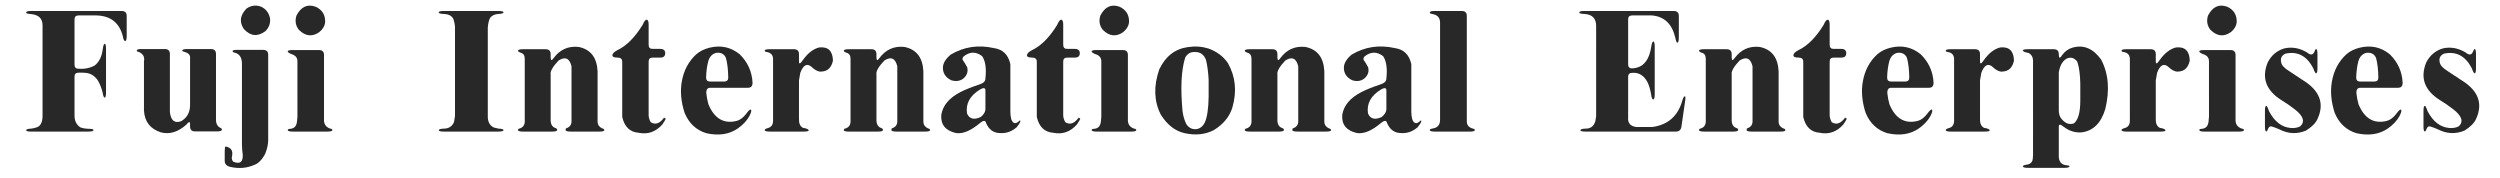 <?xml version="1.0" encoding="utf-8"?>
<!-- Generator: Adobe Illustrator 16.0.0, SVG Export Plug-In . SVG Version: 6.00 Build 0)  -->
<!DOCTYPE svg PUBLIC "-//W3C//DTD SVG 1.1//EN" "http://www.w3.org/Graphics/SVG/1.1/DTD/svg11.dtd">
<svg version="1.1" id="圖層_1" xmlns="http://www.w3.org/2000/svg" xmlns:xlink="http://www.w3.org/1999/xlink" x="0px" y="0px"
	 width="476.2px" height="33.875px" viewBox="0 0 476.2 33.875" enable-background="new 0 0 476.2 33.875" xml:space="preserve">
<g>
	<path fill="#282828" d="M4.978,2.438C4.957,2.209,5.217,2.094,5.759,2.094h17.406c0.646,0,0.969,0.313,0.969,0.938v3.813
		c0,0.625-0.094,0.948-0.281,0.969c-0.208,0-0.365-0.323-0.469-0.969c-0.667-2.521-2.323-3.823-4.969-3.906h-3.438
		c-0.521,0-0.781,0.25-0.781,0.75v8.625c0,0.521,0.25,0.781,0.75,0.781c1.146,0.083,2.177-0.125,3.094-0.625
		c0.833-0.646,1.344-1.667,1.531-3.063c0.083-0.729,0.219-1.083,0.406-1.063c0.146,0.021,0.219,0.344,0.219,0.969v8.313
		c0,0.625-0.083,0.948-0.25,0.969c-0.167,0-0.302-0.333-0.406-1c-0.229-0.896-0.531-1.656-0.906-2.281
		c-0.625-0.896-1.417-1.375-2.375-1.438c-0.417-0.042-0.844-0.052-1.281-0.031c-0.521,0-0.781,0.25-0.781,0.75v7.313
		c-0.021,1.063,0.344,1.844,1.094,2.344c0.396,0.167,0.917,0.261,1.563,0.281c0.625,0,0.948,0.083,0.969,0.25
		c-0.021,0.188-0.344,0.281-0.969,0.281H5.947c-0.625,0-0.948-0.083-0.969-0.25c0.021-0.188,0.344-0.292,0.969-0.313
		c0.354-0.042,0.708-0.125,1.063-0.25c0.688-0.229,1.052-0.906,1.094-2.031V4.875c0.021-1.313-0.698-2.042-2.156-2.188
		C5.322,2.646,4.999,2.563,4.978,2.438z"/>
	<path fill="#282828" d="M26.047,9.688c-0.021-0.229,0.239-0.344,0.781-0.344h4.563c0.646,0,0.969,0.313,0.969,0.938v11.031
		c0.167,1.625,0.875,2.219,2.125,1.781c1.104-0.625,1.677-1.614,1.719-2.969v-8.969c0.083-0.625-0.25-1.042-1-1.25
		c-0.333-0.083-0.5-0.167-0.5-0.25c0-0.208,0.313-0.313,0.938-0.313h4.531c0.646,0,0.969,0.313,0.969,0.938v12.531
		c0,0.771,0.292,1.292,0.875,1.563c0.167,0.063,0.25,0.167,0.25,0.313c0,0.229-0.313,0.344-0.938,0.344h-4.156
		c-0.646,0-0.969-0.313-0.969-0.938v-0.469c0-0.521-0.24-0.479-0.719,0.125c-1.563,1.396-3.167,1.885-4.813,1.469
		c-2.042-0.646-3.125-2.031-3.25-4.156v-9.375c0.167-0.792-0.125-1.375-0.875-1.75C26.234,9.875,26.067,9.792,26.047,9.688z"/>
	<path fill="#282828" d="M44.303,9.719c0-0.146,0.302-0.219,0.906-0.219h4.906c0.646,0,0.969,0.313,0.969,0.938v16.406
		c-0.042,0.833-0.24,1.667-0.594,2.5c-0.625,1.146-1.334,1.844-2.125,2.094c-1.396,0.604-2.906,0.719-4.531,0.344
		c-0.688-0.167-1.031-0.552-1.031-1.156v-1.75c0-0.625,0.052-0.948,0.156-0.969c1.021,0.167,1.438,0.76,1.25,1.781
		c-0.125,0.396-0.063,0.76,0.188,1.094c1.271,0.542,1.885,0.125,1.844-1.25c-0.084-0.625-0.136-1.25-0.156-1.875v-15.5
		c0-1.125-0.417-1.823-1.25-2.094C44.48,10.021,44.303,9.907,44.303,9.719z M46.959,1.625c0.854-0.583,1.76-0.708,2.719-0.375
		c0.916,0.396,1.5,1.125,1.75,2.188c0.125,0.958-0.167,1.792-0.875,2.5c-1.5,1.104-2.875,0.958-4.125-0.438
		C45.553,4.167,45.73,2.875,46.959,1.625z"/>
	<path fill="#282828" d="M54.809,9.782c0-0.167,0.313-0.25,0.938-0.25h5c0.646,0,0.969,0.313,0.969,0.938v12.188
		c-0.063,0.938,0.333,1.552,1.188,1.844c0.271,0.021,0.406,0.115,0.406,0.281c-0.021,0.188-0.344,0.281-0.969,0.281h-6.563
		c-0.625,0-0.948-0.094-0.969-0.281c0-0.167,0.177-0.25,0.531-0.25c0.792-0.083,1.208-0.625,1.25-1.625l0.063-0.656V11.563
		c-0.021-0.5-0.281-0.875-0.781-1.125C55.164,10.209,54.809,9.99,54.809,9.782z M56.465,2.969c0.875-1.688,2.094-2.25,3.656-1.688
		c1.271,0.583,1.875,1.583,1.813,3c-0.083,0.688-0.458,1.302-1.125,1.844c-1.333,0.938-2.625,0.792-3.875-0.438
		C56.309,4.896,56.153,3.99,56.465,2.969z"/>
	<path fill="#282828" d="M83.572,2.375c0-0.188,0.292-0.281,0.875-0.281h10.5c0.625,0,0.948,0.083,0.969,0.25
		c-0.021,0.188-0.344,0.292-0.969,0.313c-0.708,0.042-1.24,0.292-1.594,0.75c-0.229,0.438-0.375,1.042-0.438,1.813V22
		c-0.042,1.125,0.333,1.886,1.125,2.281l0.906,0.219c0.625,0.021,0.948,0.115,0.969,0.281c-0.021,0.188-0.344,0.281-0.969,0.281
		H84.541c-0.625,0-0.948-0.083-0.969-0.25c0.021-0.188,0.344-0.292,0.969-0.313c0.938,0,1.583-0.417,1.938-1.25l0.188-1.156V5.032
		c-0.042-0.417-0.125-0.833-0.25-1.25c-0.229-0.708-0.865-1.083-1.906-1.125C83.884,2.636,83.572,2.542,83.572,2.375z"/>
	<path fill="#282828" d="M105.453,11.063c1.208-1.625,2.792-2.333,4.75-2.125c2.292,0.458,3.5,2.011,3.625,4.656v9.656
		c0.021,0.521,0.302,0.917,0.844,1.188c0.292,0.063,0.438,0.188,0.438,0.375c-0.021,0.167-0.344,0.25-0.969,0.25h-5.438
		c-0.625,0-0.948-0.094-0.969-0.281c0-0.229,0.042-0.344,0.125-0.344c0.625-0.208,0.958-0.614,1-1.219V12.625
		c-0.375-1.542-1.198-1.906-2.469-1.094c-1.125,1.188-1.625,2.083-1.5,2.688v8.469c-0.042,0.896,0.25,1.458,0.875,1.688
		c0.229,0.063,0.354,0.188,0.375,0.375c-0.021,0.208-0.344,0.313-0.969,0.313h-5.531c-0.625,0-0.948-0.094-0.969-0.281
		c0-0.167,0.073-0.26,0.219-0.281c0.771-0.208,1.125-0.75,1.063-1.625V11.219c0-0.646-0.24-1.031-0.719-1.156
		c-0.375-0.125-0.563-0.26-0.563-0.406c0.021-0.188,0.344-0.281,0.969-0.281h4.281c0.646,0,0.969,0.313,0.969,0.938v0.563
		C104.891,11.563,105.078,11.625,105.453,11.063z"/>
	<path fill="#282828" d="M122.397,4.75c0.291-0.667,0.541-1,0.75-1c0.271,0,0.406,0.313,0.406,0.938v3.844
		c0,0.521,0.25,0.781,0.75,0.781h1.438c0.646,0,0.969,0.271,0.969,0.813c0,0.563-0.313,0.844-0.938,0.844h-1.438
		c-0.521,0-0.781,0.25-0.781,0.75v10.313c0.041,0.458,0.177,0.875,0.406,1.25c0.875,0.542,1.719,0.25,2.531-0.875l0.313,0.188
		c0,0.104-0.209,0.469-0.625,1.094c-1.271,1.438-2.792,1.969-4.563,1.594c-1.625-0.125-2.656-1.125-3.094-3V11.75
		c0-0.521-0.303-0.781-0.906-0.781c-0.646,0-0.969-0.146-0.969-0.438c0-0.313,0.313-0.635,0.938-0.969
		C119.313,8.75,120.917,7.146,122.397,4.75z"/>
	<path fill="#282828" d="M135.122,9.094c2.167-0.542,4.094-0.125,5.781,1.25c1.521,1.5,2.333,3.292,2.438,5.375
		c0.021,0.667-0.271,1-0.875,1h-7.188c-0.5,0-0.75,0.313-0.75,0.938c0.083,0.813,0.219,1.542,0.406,2.188
		c1.125,2.729,2.917,3.792,5.375,3.188c0.646-0.167,1.25-0.614,1.813-1.344c0.438-0.604,0.729-0.875,0.875-0.813
		c0.208,0.104,0.114,0.531-0.281,1.281c-0.479,0.854-1.208,1.625-2.188,2.313c-1.625,1.125-3.614,1.427-5.969,0.906
		c-1.938-0.583-3.323-1.875-4.156-3.875c-0.688-2.125-0.864-4.125-0.531-6c0.375-2.104,1.292-3.823,2.75-5.156
		C133.289,9.761,134.122,9.344,135.122,9.094z M136.434,10.063c-0.813,0.208-1.333,0.792-1.563,1.75
		c-0.208,0.813-0.333,1.792-0.375,2.938c0,0.521,0.25,0.781,0.75,0.781h2.688c0.521,0,0.781-0.25,0.781-0.75
		c-0.021-1.5-0.167-2.75-0.438-3.75C137.945,10.282,137.33,9.959,136.434,10.063z"/>
	<path fill="#282828" d="M156.065,9.032c1.688-0.167,2.552,0.677,2.594,2.531c-0.292,1.313-1,2-2.125,2.063
		c-0.583,0.104-1.292-0.239-2.125-1.031c-0.792-0.542-1.448-0.114-1.969,1.281l-0.25,1.438v7.281
		c-0.042,0.875,0.208,1.458,0.75,1.75c0.75,0.125,1.114,0.292,1.094,0.5c-0.021,0.146-0.344,0.219-0.969,0.219h-6.438
		c-0.625,0-0.948-0.094-0.969-0.281c0-0.146,0.188-0.271,0.563-0.375c0.667-0.167,1.01-0.614,1.031-1.344V11.469
		c0.063-0.896-0.333-1.417-1.188-1.563c-0.271-0.021-0.406-0.114-0.406-0.281c0.021-0.167,0.344-0.25,0.969-0.25h4.594
		c0.646,0,0.969,0.313,0.969,0.938v1.406c0,0.542,0.239,0.458,0.719-0.25C153.867,10.115,154.919,9.303,156.065,9.032z"/>
	<path fill="#282828" d="M167.509,11.063c1.208-1.625,2.792-2.333,4.75-2.125c2.292,0.458,3.5,2.011,3.625,4.656v9.656
		c0.021,0.521,0.302,0.917,0.844,1.188c0.292,0.063,0.438,0.188,0.438,0.375c-0.021,0.167-0.344,0.25-0.969,0.25h-5.438
		c-0.625,0-0.948-0.094-0.969-0.281c0-0.229,0.042-0.344,0.125-0.344c0.625-0.208,0.958-0.614,1-1.219V12.625
		c-0.375-1.542-1.198-1.906-2.469-1.094c-1.125,1.188-1.625,2.083-1.5,2.688v8.469c-0.042,0.896,0.25,1.458,0.875,1.688
		c0.229,0.063,0.354,0.188,0.375,0.375c-0.021,0.208-0.344,0.313-0.969,0.313h-5.531c-0.625,0-0.948-0.094-0.969-0.281
		c0-0.167,0.073-0.26,0.219-0.281c0.771-0.208,1.125-0.75,1.063-1.625V11.219c0-0.646-0.24-1.031-0.719-1.156
		c-0.375-0.125-0.563-0.26-0.563-0.406c0.021-0.188,0.344-0.281,0.969-0.281h4.281c0.646,0,0.969,0.313,0.969,0.938v0.563
		C166.947,11.563,167.134,11.625,167.509,11.063z"/>
	<path fill="#282828" d="M181.078,10.407c2.521-1.5,5.26-1.917,8.219-1.25c1.708,0.229,2.76,1.25,3.156,3.063v9.031
		c0,0.5,0.052,0.969,0.156,1.406c0.313,0.896,0.802,1.042,1.469,0.438c0.188-0.188,0.281-0.198,0.281-0.031
		c0.021,0.167-0.219,0.563-0.719,1.188c-0.938,0.813-2,1.177-3.188,1.094c-1.208-0.021-2.083-0.656-2.625-1.906
		c-0.125-0.542-0.5-0.552-1.125-0.031c-1.75,1.479-3.281,2.125-4.594,1.938c-2.021-0.458-2.958-1.614-2.813-3.469
		c0.292-1.792,1.51-3.239,3.656-4.344c0.875-0.458,2.125-0.958,3.75-1.5c0.667-0.229,1-0.594,1-1.094
		c0.208-1.917,0-3.333-0.625-4.25c-1.188-0.896-2.365-0.875-3.531,0.063c-0.188,0.208-0.25,0.417-0.188,0.625
		c0.333,0.479,0.625,0.958,0.875,1.438c0.208,0.833-0.042,1.552-0.75,2.156c-0.646,0.479-1.406,0.583-2.281,0.313
		c-1.083-0.521-1.615-1.333-1.594-2.438C179.63,12.032,180.12,11.219,181.078,10.407z M187.703,17.219c0-0.5-0.333-0.563-1-0.188
		c-1.958,1.188-2.792,2.719-2.5,4.594c0.458,1.042,1.333,1.261,2.625,0.656c0.583-0.5,0.875-1,0.875-1.5V17.219z"/>
	<path fill="#282828" d="M201.366,4.75c0.291-0.667,0.541-1,0.75-1c0.271,0,0.406,0.313,0.406,0.938v3.844
		c0,0.521,0.25,0.781,0.75,0.781h1.438c0.646,0,0.969,0.271,0.969,0.813c0,0.563-0.313,0.844-0.938,0.844h-1.438
		c-0.521,0-0.781,0.25-0.781,0.75v10.313c0.041,0.458,0.177,0.875,0.406,1.25c0.875,0.542,1.719,0.25,2.531-0.875l0.313,0.188
		c0,0.104-0.209,0.469-0.625,1.094c-1.271,1.438-2.792,1.969-4.563,1.594c-1.625-0.125-2.656-1.125-3.094-3V11.75
		c0-0.521-0.303-0.781-0.906-0.781c-0.646,0-0.969-0.146-0.969-0.438c0-0.313,0.313-0.635,0.938-0.969
		C198.282,8.75,199.886,7.146,201.366,4.75z"/>
	<path fill="#282828" d="M207.934,9.782c0-0.167,0.313-0.25,0.938-0.25h5c0.646,0,0.969,0.313,0.969,0.938v12.188
		c-0.063,0.938,0.333,1.552,1.188,1.844c0.271,0.021,0.406,0.115,0.406,0.281c-0.021,0.188-0.344,0.281-0.969,0.281h-6.563
		c-0.625,0-0.948-0.094-0.969-0.281c0-0.167,0.177-0.25,0.531-0.25c0.792-0.083,1.208-0.625,1.25-1.625l0.063-0.656V11.563
		c-0.021-0.5-0.281-0.875-0.781-1.125C208.289,10.209,207.934,9.99,207.934,9.782z M209.59,2.969
		c0.875-1.688,2.094-2.25,3.656-1.688c1.271,0.583,1.875,1.583,1.813,3c-0.083,0.688-0.458,1.302-1.125,1.844
		c-1.333,0.938-2.625,0.792-3.875-0.438C209.434,4.896,209.278,3.99,209.59,2.969z"/>
	<path fill="#282828" d="M226.284,8.969c1.354-0.208,2.667-0.114,3.938,0.281c1.583,0.583,2.802,1.5,3.656,2.75
		c1.458,2.563,1.75,5.375,0.875,8.438c-0.542,1.792-1.74,3.25-3.594,4.375c-1.625,0.813-3.448,1-5.469,0.563
		c-1.833-0.396-3.365-1.583-4.594-3.563c-1.292-2.542-1.386-5.406-0.281-8.594C222.003,10.719,223.826,9.303,226.284,8.969z
		 M227.503,9.907c-0.75-0.021-1.333,0.333-1.75,1.063c-0.75,2.438-0.917,5.844-0.5,10.219c0.125,0.958,0.375,1.792,0.75,2.5
		c0.521,0.75,1.219,1.042,2.094,0.875c0.583-0.146,1.042-0.542,1.375-1.188c0.458-0.979,0.708-2.614,0.75-4.906v-3.281
		c-0.083-1.5-0.25-2.75-0.5-3.75C229.347,10.375,228.607,9.865,227.503,9.907z"/>
	<path fill="#282828" d="M243.884,11.063c1.208-1.625,2.792-2.333,4.75-2.125c2.292,0.458,3.5,2.011,3.625,4.656v9.656
		c0.021,0.521,0.302,0.917,0.844,1.188c0.292,0.063,0.438,0.188,0.438,0.375c-0.021,0.167-0.344,0.25-0.969,0.25h-5.438
		c-0.625,0-0.948-0.094-0.969-0.281c0-0.229,0.042-0.344,0.125-0.344c0.625-0.208,0.958-0.614,1-1.219V12.625
		c-0.375-1.542-1.198-1.906-2.469-1.094c-1.125,1.188-1.625,2.083-1.5,2.688v8.469c-0.042,0.896,0.25,1.458,0.875,1.688
		c0.229,0.063,0.354,0.188,0.375,0.375c-0.021,0.208-0.344,0.313-0.969,0.313h-5.531c-0.625,0-0.948-0.094-0.969-0.281
		c0-0.167,0.073-0.26,0.219-0.281c0.771-0.208,1.125-0.75,1.063-1.625V11.219c0-0.646-0.24-1.031-0.719-1.156
		c-0.375-0.125-0.563-0.26-0.563-0.406c0.021-0.188,0.344-0.281,0.969-0.281h4.281c0.646,0,0.969,0.313,0.969,0.938v0.563
		C243.322,11.563,243.509,11.625,243.884,11.063z"/>
	<path fill="#282828" d="M257.453,10.407c2.521-1.5,5.26-1.917,8.219-1.25c1.708,0.229,2.76,1.25,3.156,3.063v9.031
		c0,0.5,0.052,0.969,0.156,1.406c0.313,0.896,0.802,1.042,1.469,0.438c0.188-0.188,0.281-0.198,0.281-0.031
		c0.021,0.167-0.219,0.563-0.719,1.188c-0.938,0.813-2,1.177-3.188,1.094c-1.208-0.021-2.083-0.656-2.625-1.906
		c-0.125-0.542-0.5-0.552-1.125-0.031c-1.75,1.479-3.281,2.125-4.594,1.938c-2.021-0.458-2.958-1.614-2.813-3.469
		c0.292-1.792,1.51-3.239,3.656-4.344c0.875-0.458,2.125-0.958,3.75-1.5c0.667-0.229,1-0.594,1-1.094
		c0.208-1.917,0-3.333-0.625-4.25c-1.188-0.896-2.365-0.875-3.531,0.063c-0.188,0.208-0.25,0.417-0.188,0.625
		c0.333,0.479,0.625,0.958,0.875,1.438c0.208,0.833-0.042,1.552-0.75,2.156c-0.646,0.479-1.406,0.583-2.281,0.313
		c-1.083-0.521-1.615-1.333-1.594-2.438C256.005,12.032,256.495,11.219,257.453,10.407z M264.078,17.219c0-0.5-0.333-0.563-1-0.188
		c-1.958,1.188-2.792,2.719-2.5,4.594c0.458,1.042,1.333,1.261,2.625,0.656c0.583-0.5,0.875-1,0.875-1.5V17.219z"/>
	<path fill="#282828" d="M272.334,2.407c0-0.208,0.291-0.313,0.875-0.313h5.219c0.646,0,0.969,0.313,0.969,0.938v20.031
		c-0.021,0.708,0.333,1.177,1.063,1.406c0.313,0.063,0.469,0.156,0.469,0.281c0,0.208-0.292,0.313-0.875,0.313h-6.75
		c-0.625,0-0.948-0.094-0.969-0.281c0-0.146,0.197-0.25,0.594-0.313c0.916-0.146,1.375-0.698,1.375-1.656V4.469
		c0.041-0.958-0.375-1.542-1.25-1.75C272.594,2.657,272.355,2.553,272.334,2.407z"/>
	<path fill="#282828" d="M300.815,2.407c0-0.208,0.292-0.313,0.875-0.313h17.125c0.646,0,0.969,0.313,0.969,0.938v4.125
		c0,0.625-0.094,0.948-0.281,0.969c-0.146,0-0.281-0.333-0.406-1c-0.625-2.604-2.115-4-4.469-4.188h-3.719
		c-0.521,0-0.781,0.25-0.781,0.75v8.563c0,0.521,0.25,0.781,0.75,0.781c1.833-0.083,3-1.198,3.5-3.344l0.125-0.625
		c0.104-0.771,0.25-1.156,0.438-1.156c0.167,0.021,0.25,0.344,0.25,0.969v9.094c0,0.625-0.094,0.948-0.281,0.969
		c-0.188,0-0.323-0.323-0.406-0.969c-0.146-0.875-0.365-1.625-0.656-2.25c-0.688-1.333-1.667-1.948-2.938-1.844
		c-0.521,0-0.781,0.25-0.781,0.75v7.719c-0.104,1.104,0.427,1.719,1.594,1.844h3.031c2.875-0.396,4.75-1.989,5.625-4.781
		c0.188-0.729,0.375-1.083,0.563-1.063c0.125,0.021,0.135,0.344,0.031,0.969l-0.688,4.781c-0.083,0.646-0.438,0.969-1.063,0.969
		h-17.219c-0.625,0-0.948-0.083-0.969-0.25c0.021-0.188,0.344-0.292,0.969-0.313c0.958,0.021,1.583-0.448,1.875-1.406l0.156-0.938
		V5.063c0.042-1.521-0.708-2.323-2.25-2.406C301.159,2.636,300.836,2.553,300.815,2.407z"/>
	<path fill="#282828" d="M330.416,11.063c1.208-1.625,2.792-2.333,4.75-2.125c2.292,0.458,3.5,2.011,3.625,4.656v9.656
		c0.021,0.521,0.302,0.917,0.844,1.188c0.292,0.063,0.438,0.188,0.438,0.375c-0.021,0.167-0.344,0.25-0.969,0.25h-5.438
		c-0.625,0-0.948-0.094-0.969-0.281c0-0.229,0.042-0.344,0.125-0.344c0.625-0.208,0.958-0.614,1-1.219V12.625
		c-0.375-1.542-1.198-1.906-2.469-1.094c-1.125,1.188-1.625,2.083-1.5,2.688v8.469c-0.042,0.896,0.25,1.458,0.875,1.688
		c0.229,0.063,0.354,0.188,0.375,0.375c-0.021,0.208-0.344,0.313-0.969,0.313h-5.531c-0.625,0-0.948-0.094-0.969-0.281
		c0-0.167,0.073-0.26,0.219-0.281c0.771-0.208,1.125-0.75,1.063-1.625V11.219c0-0.646-0.24-1.031-0.719-1.156
		c-0.375-0.125-0.563-0.26-0.563-0.406c0.021-0.188,0.344-0.281,0.969-0.281h4.281c0.646,0,0.969,0.313,0.969,0.938v0.563
		C329.853,11.563,330.041,11.625,330.416,11.063z"/>
	<path fill="#282828" d="M347.359,4.75c0.292-0.667,0.542-1,0.75-1c0.271,0,0.406,0.313,0.406,0.938v3.844
		c0,0.521,0.25,0.781,0.75,0.781h1.438c0.646,0,0.969,0.271,0.969,0.813c0,0.563-0.313,0.844-0.938,0.844h-1.438
		c-0.521,0-0.781,0.25-0.781,0.75v10.313c0.042,0.458,0.177,0.875,0.406,1.25c0.875,0.542,1.719,0.25,2.531-0.875l0.313,0.188
		c0,0.104-0.208,0.469-0.625,1.094c-1.271,1.438-2.792,1.969-4.563,1.594c-1.625-0.125-2.656-1.125-3.094-3V11.75
		c0-0.521-0.302-0.781-0.906-0.781c-0.646,0-0.969-0.146-0.969-0.438c0-0.313,0.313-0.635,0.938-0.969
		C344.276,8.75,345.88,7.146,347.359,4.75z"/>
	<path fill="#282828" d="M360.084,9.094c2.166-0.542,4.094-0.125,5.781,1.25c1.521,1.5,2.333,3.292,2.438,5.375
		c0.021,0.667-0.271,1-0.875,1h-7.188c-0.5,0-0.75,0.313-0.75,0.938c0.083,0.813,0.219,1.542,0.406,2.188
		c1.125,2.729,2.916,3.792,5.375,3.188c0.646-0.167,1.25-0.614,1.813-1.344c0.438-0.604,0.729-0.875,0.875-0.813
		c0.208,0.104,0.114,0.531-0.281,1.281c-0.479,0.854-1.209,1.625-2.188,2.313c-1.625,1.125-3.615,1.427-5.969,0.906
		c-1.938-0.583-3.323-1.875-4.156-3.875c-0.688-2.125-0.865-4.125-0.531-6c0.375-2.104,1.291-3.823,2.75-5.156
		C358.25,9.761,359.084,9.344,360.084,9.094z M361.397,10.063c-0.813,0.208-1.334,0.792-1.563,1.75
		c-0.209,0.813-0.334,1.792-0.375,2.938c0,0.521,0.25,0.781,0.75,0.781h2.688c0.521,0,0.781-0.25,0.781-0.75
		c-0.021-1.5-0.167-2.75-0.438-3.75C362.907,10.282,362.292,9.959,361.397,10.063z"/>
	<path fill="#282828" d="M381.028,9.032c1.688-0.167,2.552,0.677,2.594,2.531c-0.292,1.313-1,2-2.125,2.063
		c-0.583,0.104-1.292-0.239-2.125-1.031c-0.792-0.542-1.448-0.114-1.969,1.281l-0.25,1.438v7.281
		c-0.042,0.875,0.208,1.458,0.75,1.75c0.75,0.125,1.114,0.292,1.094,0.5c-0.021,0.146-0.344,0.219-0.969,0.219h-6.438
		c-0.625,0-0.948-0.094-0.969-0.281c0-0.146,0.188-0.271,0.563-0.375c0.667-0.167,1.011-0.614,1.031-1.344V11.469
		c0.063-0.896-0.333-1.417-1.188-1.563c-0.271-0.021-0.406-0.114-0.406-0.281c0.021-0.167,0.344-0.25,0.969-0.25h4.594
		c0.646,0,0.969,0.313,0.969,0.938v1.406c0,0.542,0.239,0.458,0.719-0.25C378.83,10.115,379.882,9.303,381.028,9.032z"/>
	<path fill="#282828" d="M394.815,9.063c2.083-0.583,3.885,0.177,5.406,2.281c1.417,2.688,1.677,5.844,0.781,9.469
		c-0.813,2.667-2.323,4.136-4.531,4.406c-1.229,0.083-2.365-0.281-3.406-1.094c-0.604-0.5-0.906-0.5-0.906,0v5.813
		c0.083,0.917,0.542,1.427,1.375,1.531c0.438,0.021,0.656,0.083,0.656,0.188c0,0.208-0.313,0.313-0.938,0.313h-6.969
		c-0.625,0-0.948-0.094-0.969-0.281c0-0.167,0.333-0.292,1-0.375c0.333-0.104,0.583-0.292,0.75-0.563
		c0.104-0.188,0.167-0.573,0.188-1.156V11.813c0.042-0.833-0.24-1.406-0.844-1.719c-0.75-0.146-1.115-0.313-1.094-0.5
		c0.021-0.146,0.344-0.219,0.969-0.219h4.906c0.646,0,0.969,0.313,0.969,0.938c0,0.833,0.219,0.886,0.656,0.156
		C393.357,9.74,394.023,9.271,394.815,9.063z M394.847,11.063c-0.854-0.229-1.573,0.136-2.156,1.094
		c-0.271,0.5-0.448,1.052-0.531,1.656V21c0,0.5,0.104,0.958,0.313,1.375c0.771,1.083,1.625,1.458,2.563,1.125
		c0.813-0.646,1.219-2.083,1.219-4.313v-3.281c-0.042-1.688-0.208-2.989-0.5-3.906C395.69,11.646,395.388,11.334,394.847,11.063z"/>
	<path fill="#282828" d="M414.509,9.032c1.688-0.167,2.552,0.677,2.594,2.531c-0.292,1.313-1,2-2.125,2.063
		c-0.583,0.104-1.292-0.239-2.125-1.031c-0.792-0.542-1.448-0.114-1.969,1.281l-0.25,1.438v7.281
		c-0.042,0.875,0.208,1.458,0.75,1.75c0.75,0.125,1.114,0.292,1.094,0.5c-0.021,0.146-0.344,0.219-0.969,0.219h-6.438
		c-0.625,0-0.948-0.094-0.969-0.281c0-0.146,0.188-0.271,0.563-0.375c0.667-0.167,1.01-0.614,1.031-1.344V11.469
		c0.063-0.896-0.333-1.417-1.188-1.563c-0.271-0.021-0.406-0.114-0.406-0.281c0.021-0.167,0.344-0.25,0.969-0.25h4.594
		c0.646,0,0.969,0.313,0.969,0.938v1.406c0,0.542,0.239,0.458,0.719-0.25C412.311,10.115,413.363,9.303,414.509,9.032z"/>
	<path fill="#282828" d="M418.922,9.782c0-0.167,0.313-0.25,0.938-0.25h5c0.646,0,0.969,0.313,0.969,0.938v12.188
		c-0.063,0.938,0.333,1.552,1.188,1.844c0.271,0.021,0.406,0.115,0.406,0.281c-0.021,0.188-0.344,0.281-0.969,0.281h-6.563
		c-0.625,0-0.948-0.094-0.969-0.281c0-0.167,0.177-0.25,0.531-0.25c0.792-0.083,1.208-0.625,1.25-1.625l0.063-0.656V11.563
		c-0.021-0.5-0.281-0.875-0.781-1.125C419.276,10.209,418.922,9.99,418.922,9.782z M420.578,2.969
		c0.875-1.688,2.094-2.25,3.656-1.688c1.271,0.583,1.875,1.583,1.813,3c-0.083,0.688-0.458,1.302-1.125,1.844
		c-1.333,0.938-2.625,0.792-3.875-0.438C420.422,4.896,420.266,3.99,420.578,2.969z"/>
	<path fill="#282828" d="M435.116,9.219c1.479-0.333,2.927-0.073,4.344,0.781c0.666,0.563,1.135,0.5,1.406-0.188
		c0.104-0.313,0.208-0.469,0.313-0.469c0.166,0.021,0.25,0.344,0.25,0.969V13c0,0.625-0.084,0.948-0.25,0.969
		c-0.146,0-0.334-0.333-0.563-1c-1.229-2.333-2.99-3.25-5.281-2.75c-0.729,0.333-1,0.886-0.813,1.656
		c0.083,0.542,0.583,1.094,1.5,1.656l2.5,1.656c3.333,2,4.302,4.5,2.906,7.5c-0.354,0.771-1.084,1.5-2.188,2.188
		c-1.709,0.708-3.406,0.625-5.094-0.25c-0.459-0.208-0.928-0.385-1.406-0.531c-0.354-0.104-0.615,0.094-0.781,0.594
		c-0.063,0.229-0.156,0.344-0.281,0.344c-0.167,0-0.25-0.313-0.25-0.938v-2.969c0-0.625,0.083-0.948,0.25-0.969
		c0.125,0,0.302,0.344,0.531,1.031c1.041,1.979,2.416,3.042,4.125,3.188c0.688,0.063,1.291-0.042,1.813-0.313
		c0.958-0.896,0.594-1.989-1.094-3.281c-0.834-0.646-1.667-1.219-2.5-1.719c-2.938-1.854-3.803-4.25-2.594-7.188
		C432.667,10.521,433.719,9.636,435.116,9.219z"/>
	<path fill="#282828" d="M449.434,9.094c2.167-0.542,4.094-0.125,5.781,1.25c1.521,1.5,2.333,3.292,2.438,5.375
		c0.021,0.667-0.271,1-0.875,1h-7.188c-0.5,0-0.75,0.313-0.75,0.938c0.083,0.813,0.219,1.542,0.406,2.188
		c1.125,2.729,2.917,3.792,5.375,3.188c0.646-0.167,1.25-0.614,1.813-1.344c0.438-0.604,0.729-0.875,0.875-0.813
		c0.208,0.104,0.114,0.531-0.281,1.281c-0.479,0.854-1.208,1.625-2.188,2.313c-1.625,1.125-3.614,1.427-5.969,0.906
		c-1.938-0.583-3.323-1.875-4.156-3.875c-0.688-2.125-0.864-4.125-0.531-6c0.375-2.104,1.292-3.823,2.75-5.156
		C447.601,9.761,448.434,9.344,449.434,9.094z M450.747,10.063c-0.813,0.208-1.333,0.792-1.563,1.75
		c-0.208,0.813-0.333,1.792-0.375,2.938c0,0.521,0.25,0.781,0.75,0.781h2.688c0.521,0,0.781-0.25,0.781-0.75
		c-0.021-1.5-0.167-2.75-0.438-3.75C452.257,10.282,451.642,9.959,450.747,10.063z"/>
	<path fill="#282828" d="M465.315,9.219c1.479-0.333,2.927-0.073,4.344,0.781c0.667,0.563,1.135,0.5,1.406-0.188
		c0.104-0.313,0.208-0.469,0.313-0.469c0.167,0.021,0.25,0.344,0.25,0.969V13c0,0.625-0.083,0.948-0.25,0.969
		c-0.146,0-0.333-0.333-0.563-1c-1.229-2.333-2.99-3.25-5.281-2.75c-0.729,0.333-1,0.886-0.813,1.656
		c0.083,0.542,0.583,1.094,1.5,1.656l2.5,1.656c3.333,2,4.302,4.5,2.906,7.5c-0.354,0.771-1.083,1.5-2.188,2.188
		c-1.708,0.708-3.406,0.625-5.094-0.25c-0.458-0.208-0.927-0.385-1.406-0.531c-0.354-0.104-0.615,0.094-0.781,0.594
		c-0.063,0.229-0.156,0.344-0.281,0.344c-0.167,0-0.25-0.313-0.25-0.938v-2.969c0-0.625,0.083-0.948,0.25-0.969
		c0.125,0,0.302,0.344,0.531,1.031c1.042,1.979,2.417,3.042,4.125,3.188c0.688,0.063,1.292-0.042,1.813-0.313
		c0.958-0.896,0.594-1.989-1.094-3.281c-0.833-0.646-1.667-1.219-2.5-1.719c-2.938-1.854-3.802-4.25-2.594-7.188
		C462.867,10.521,463.919,9.636,465.315,9.219z"/>
</g>
</svg>
